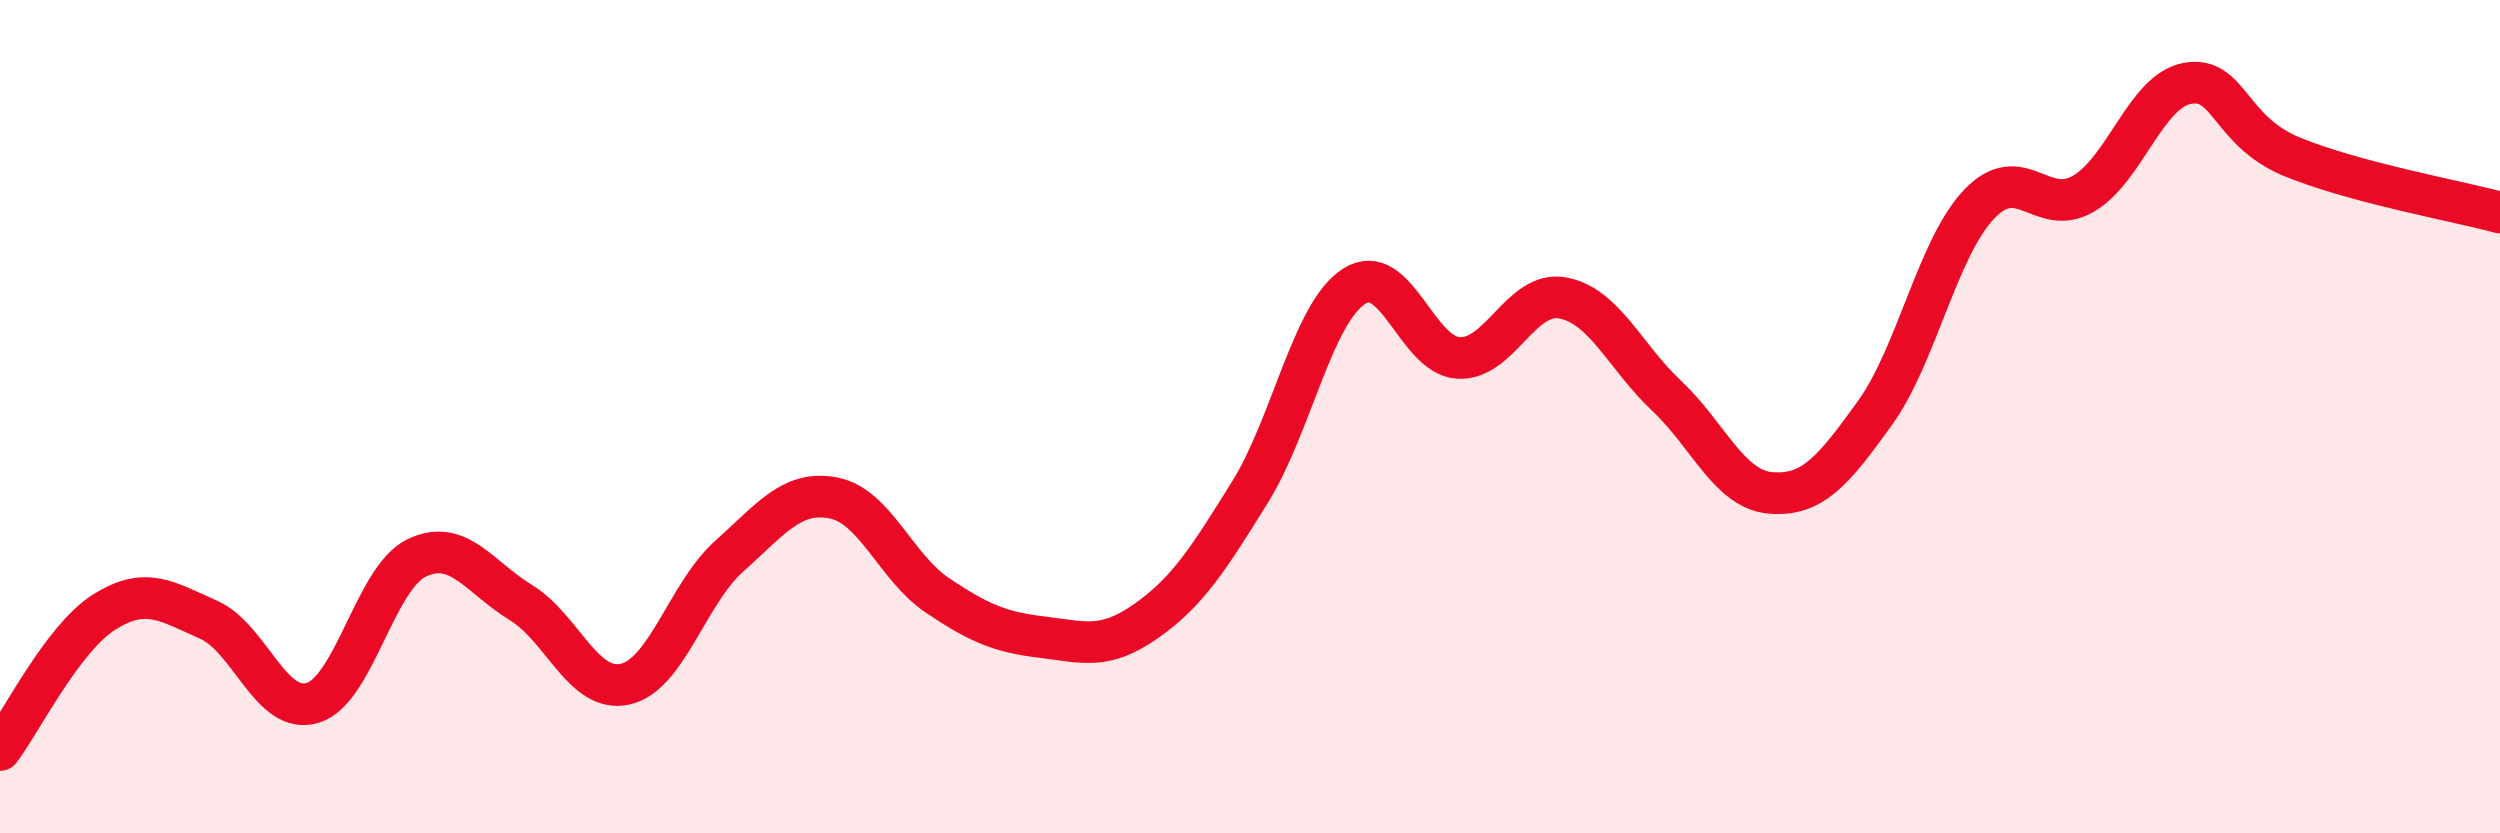 
    <svg width="60" height="20" viewBox="0 0 60 20" xmlns="http://www.w3.org/2000/svg">
      <path
        d="M 0,18 C 0.5,17.34 1.5,15.32 2.5,14.69 C 3.5,14.06 4,14.43 5,14.87 C 6,15.31 6.5,17.17 7.5,16.87 C 8.5,16.57 9,13.87 10,13.39 C 11,12.91 11.5,13.85 12.5,14.46 C 13.5,15.07 14,16.64 15,16.42 C 16,16.2 16.5,14.24 17.5,13.35 C 18.5,12.46 19,11.76 20,11.95 C 21,12.14 21.5,13.62 22.5,14.29 C 23.5,14.96 24,15.17 25,15.29 C 26,15.41 26.5,15.61 27.5,14.91 C 28.5,14.21 29,13.42 30,11.81 C 31,10.2 31.5,7.51 32.5,6.87 C 33.5,6.23 34,8.53 35,8.59 C 36,8.65 36.5,6.97 37.5,7.15 C 38.5,7.33 39,8.56 40,9.5 C 41,10.44 41.5,11.75 42.5,11.83 C 43.5,11.91 44,11.3 45,9.91 C 46,8.52 46.5,5.95 47.5,4.9 C 48.5,3.85 49,5.23 50,4.65 C 51,4.07 51.5,2.18 52.5,2 C 53.5,1.82 53.5,3.14 55,3.76 C 56.5,4.38 59,4.83 60,5.1L60 20L0 20Z"
        fill="#EB0A25"
        opacity="0.1"
        stroke-linecap="round"
        stroke-linejoin="round"
      />
      <path
        d="M 0,18 C 0.5,17.34 1.5,15.32 2.5,14.69 C 3.5,14.06 4,14.43 5,14.87 C 6,15.31 6.5,17.17 7.5,16.87 C 8.5,16.57 9,13.87 10,13.39 C 11,12.91 11.5,13.85 12.5,14.46 C 13.5,15.07 14,16.64 15,16.42 C 16,16.2 16.5,14.24 17.5,13.35 C 18.5,12.46 19,11.76 20,11.95 C 21,12.14 21.5,13.62 22.5,14.29 C 23.5,14.96 24,15.17 25,15.29 C 26,15.41 26.5,15.61 27.5,14.91 C 28.5,14.21 29,13.42 30,11.81 C 31,10.2 31.5,7.51 32.5,6.87 C 33.5,6.23 34,8.53 35,8.59 C 36,8.65 36.5,6.97 37.5,7.15 C 38.5,7.33 39,8.56 40,9.5 C 41,10.44 41.5,11.75 42.5,11.83 C 43.5,11.91 44,11.3 45,9.91 C 46,8.52 46.5,5.95 47.5,4.9 C 48.5,3.85 49,5.23 50,4.65 C 51,4.07 51.5,2.18 52.5,2 C 53.5,1.82 53.5,3.14 55,3.76 C 56.5,4.38 59,4.83 60,5.1"
        stroke="#EB0A25"
        stroke-width="1"
        fill="none"
        stroke-linecap="round"
        stroke-linejoin="round"
      />
    </svg>
  